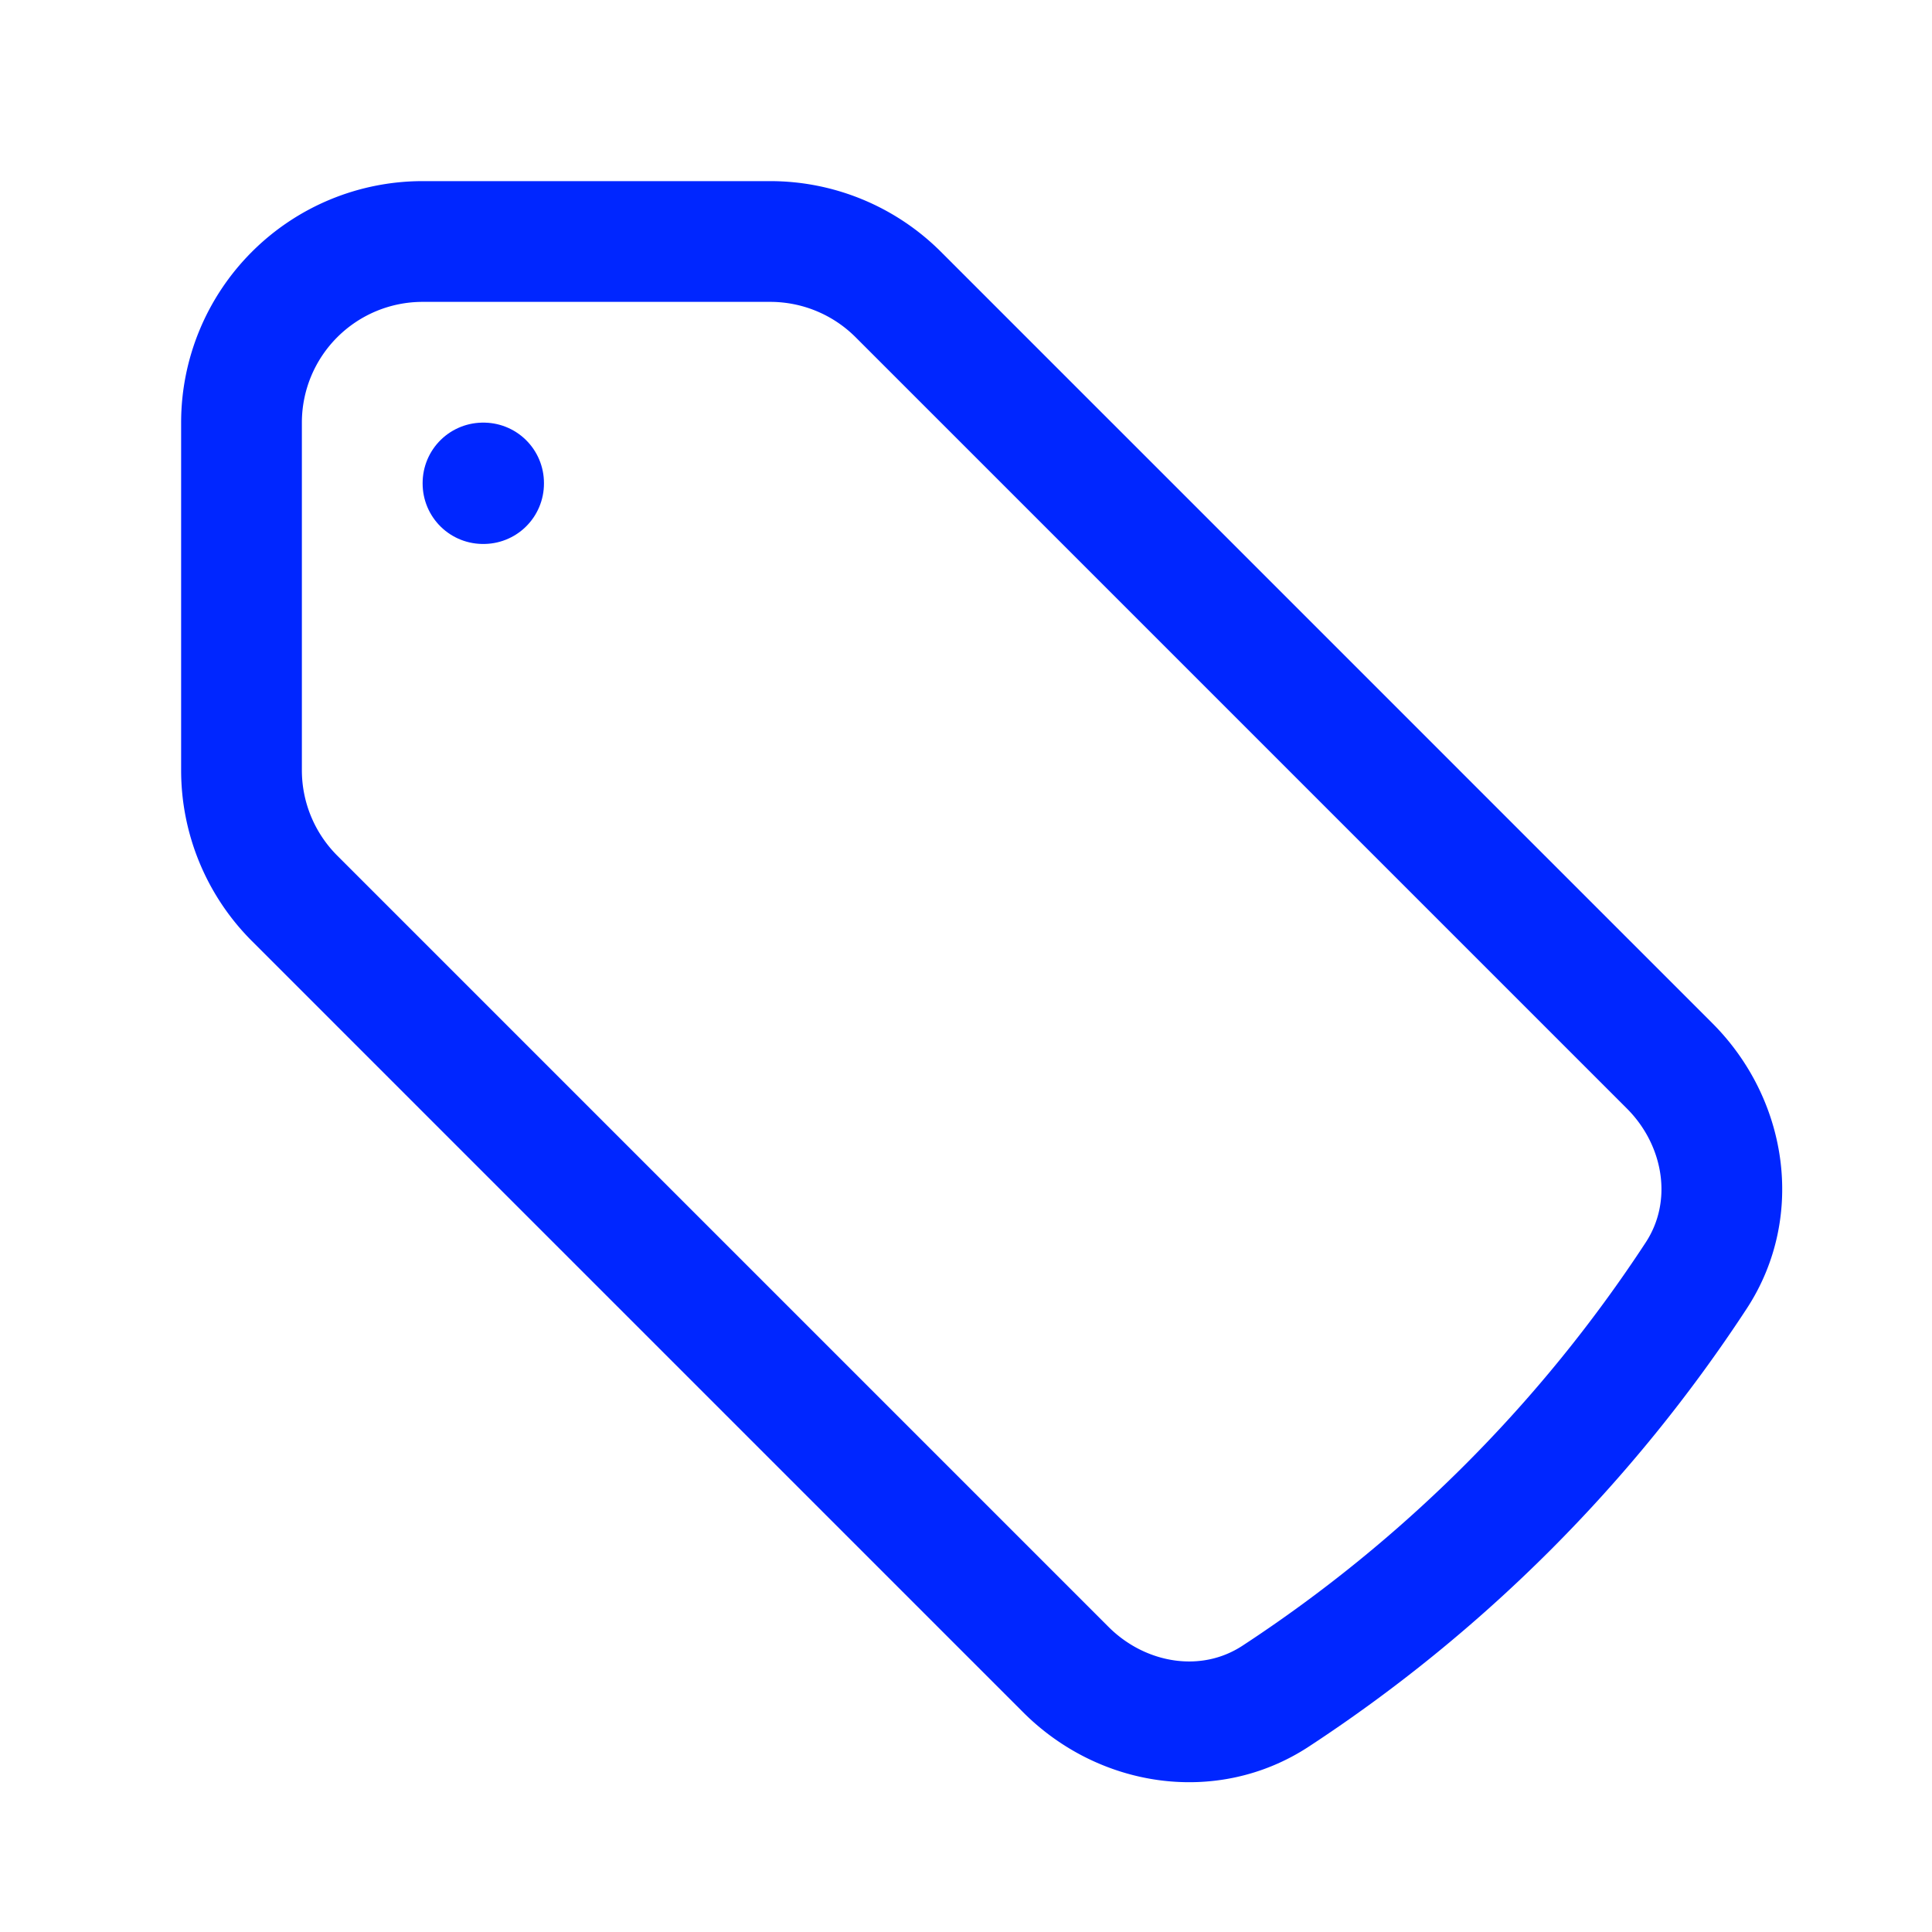 <svg xmlns="http://www.w3.org/2000/svg" viewBox="0 0 40 40" fill="none">
  <path stroke="#0026FF" stroke-linecap="round" stroke-linejoin="round" stroke-width="2.5" d="M15.947 5H8.75A3.75 3.75 0 005 8.75v7.197a3.75 3.75 0 001.098 2.651l15.969 15.969c1.164 1.164 2.966 1.453 4.344.55a30.164 30.164 0 008.706-8.706c.903-1.378.614-3.18-.55-4.344L18.598 6.098A3.75 3.75 0 0015.947 5z"/>
  <path stroke="#0026FF" stroke-linecap="round" stroke-linejoin="round" stroke-width="2.5" d="M10 10h.012v.012H10V10z"/>
</svg>